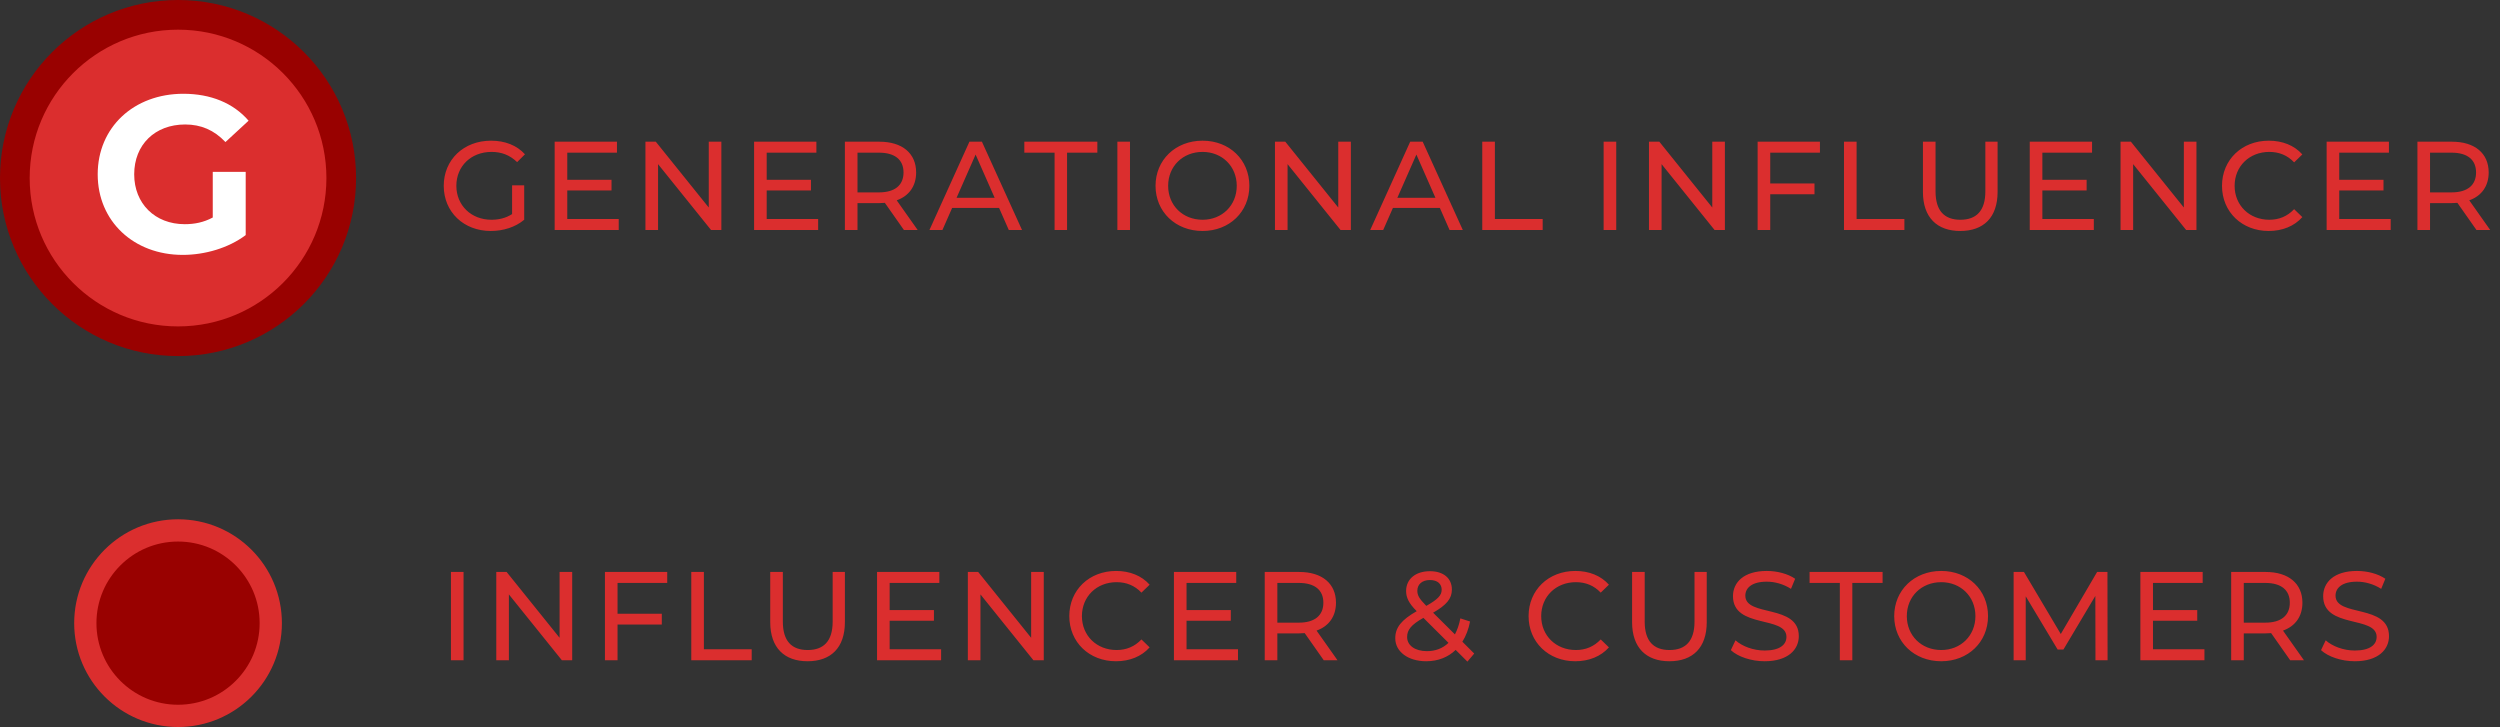 <svg width="337" height="98" viewBox="0 0 337 98" fill="none" xmlns="http://www.w3.org/2000/svg">
<rect x="0" y="0" width="337" height="98" fill="#333333" stroke="none"/>
<circle cx="24" cy="84" r="12.5" fill="#990100" stroke="#DB2E2E" stroke-width="3"/>
<circle cx="24" cy="24" r="22" fill="#DB2E2E" stroke="#990100" stroke-width="4"/>
<path d="M28.68 29.32V23.17H33.12V31.69C30.81 33.43 27.63 34.36 24.63 34.36C18.03 34.36 13.17 29.83 13.17 23.5C13.17 17.17 18.03 12.64 24.72 12.64C28.41 12.64 31.47 13.9 33.51 16.27L30.39 19.15C28.86 17.53 27.09 16.78 24.96 16.78C20.88 16.78 18.09 19.51 18.09 23.5C18.09 27.43 20.88 30.22 24.9 30.22C26.22 30.22 27.45 29.98 28.68 29.32Z" fill="white"/>
<path d="M60.785 89V77.1H62.485V89H60.785ZM75.432 77.1H77.132V89H75.738L68.598 80.126V89H66.898V77.1H68.292L75.432 85.974V77.1ZM89.942 78.579H83.244V82.727H89.211V84.189H83.244V89H81.544V77.1H89.942V78.579ZM93.185 89V77.1H94.885V87.521H101.328V89H93.185ZM108.859 89.136C105.731 89.136 103.827 87.317 103.827 83.866V77.1H105.527V83.798C105.527 86.433 106.734 87.623 108.876 87.623C111.018 87.623 112.242 86.433 112.242 83.798V77.1H113.891V83.866C113.891 87.317 112.004 89.136 108.859 89.136ZM119.926 87.521H126.862V89H118.226V77.1H126.624V78.579H119.926V82.234H125.893V83.679H119.926V87.521ZM138.999 77.1H140.699V89H139.305L132.165 80.126V89H130.465V77.1H131.859L138.999 85.974V77.1ZM150.432 89.136C146.828 89.136 144.142 86.569 144.142 83.05C144.142 79.531 146.828 76.964 150.449 76.964C152.285 76.964 153.883 77.593 154.971 78.817L153.866 79.888C152.948 78.919 151.826 78.477 150.517 78.477C147.831 78.477 145.842 80.415 145.842 83.05C145.842 85.685 147.831 87.623 150.517 87.623C151.826 87.623 152.948 87.164 153.866 86.195L154.971 87.266C153.883 88.49 152.285 89.136 150.432 89.136ZM159.946 87.521H166.882V89H158.246V77.1H166.644V78.579H159.946V82.234H165.913V83.679H159.946V87.521ZM180.294 89H178.441L175.874 85.345C175.636 85.362 175.381 85.379 175.126 85.379H172.185V89H170.485V77.1H175.126C178.22 77.1 180.09 78.664 180.09 81.248C180.09 83.084 179.138 84.41 177.472 85.005L180.294 89ZM175.075 83.934C177.251 83.934 178.39 82.948 178.39 81.248C178.39 79.548 177.251 78.579 175.075 78.579H172.185V83.934H175.075ZM198.724 88.099L197.806 89.187L196.225 87.606C195.188 88.609 193.828 89.136 192.247 89.136C189.833 89.136 188.082 87.861 188.082 86.042C188.082 84.58 188.915 83.56 190.972 82.387C189.901 81.316 189.544 80.551 189.544 79.667C189.544 78.069 190.802 76.998 192.757 76.998C194.559 76.998 195.715 77.933 195.715 79.48C195.715 80.687 195.001 81.554 193.182 82.591L196.123 85.515C196.446 84.903 196.701 84.189 196.854 83.356L198.163 83.781C197.959 84.835 197.602 85.753 197.126 86.501L198.724 88.099ZM192.757 78.188C191.686 78.188 191.057 78.783 191.057 79.633C191.057 80.245 191.295 80.687 192.264 81.673C193.828 80.789 194.338 80.245 194.338 79.497C194.338 78.715 193.777 78.188 192.757 78.188ZM192.349 87.776C193.488 87.776 194.491 87.402 195.256 86.654L191.873 83.288C190.207 84.223 189.68 84.92 189.68 85.872C189.68 87.011 190.751 87.776 192.349 87.776ZM212.343 89.136C208.739 89.136 206.053 86.569 206.053 83.05C206.053 79.531 208.739 76.964 212.36 76.964C214.196 76.964 215.794 77.593 216.882 78.817L215.777 79.888C214.859 78.919 213.737 78.477 212.428 78.477C209.742 78.477 207.753 80.415 207.753 83.05C207.753 85.685 209.742 87.623 212.428 87.623C213.737 87.623 214.859 87.164 215.777 86.195L216.882 87.266C215.794 88.49 214.196 89.136 212.343 89.136ZM225.037 89.136C221.909 89.136 220.005 87.317 220.005 83.866V77.1H221.705V83.798C221.705 86.433 222.912 87.623 225.054 87.623C227.196 87.623 228.42 86.433 228.42 83.798V77.1H230.069V83.866C230.069 87.317 228.182 89.136 225.037 89.136ZM237.872 89.136C236.053 89.136 234.268 88.524 233.316 87.64L233.945 86.314C234.829 87.113 236.342 87.691 237.872 87.691C239.929 87.691 240.813 86.892 240.813 85.855C240.813 82.948 233.605 84.784 233.605 80.364C233.605 78.528 235.033 76.964 238.161 76.964C239.555 76.964 241 77.338 241.986 78.018L241.425 79.378C240.388 78.715 239.215 78.409 238.161 78.409C236.138 78.409 235.271 79.259 235.271 80.296C235.271 83.203 242.479 81.384 242.479 85.753C242.479 87.572 241.017 89.136 237.872 89.136ZM248.01 89V78.579H243.93V77.1H253.773V78.579H249.693V89H248.01ZM261.68 89.136C258.025 89.136 255.339 86.535 255.339 83.05C255.339 79.565 258.025 76.964 261.68 76.964C265.301 76.964 267.987 79.548 267.987 83.05C267.987 86.552 265.301 89.136 261.68 89.136ZM261.68 87.623C264.315 87.623 266.287 85.685 266.287 83.05C266.287 80.415 264.315 78.477 261.68 78.477C259.011 78.477 257.039 80.415 257.039 83.05C257.039 85.685 259.011 87.623 261.68 87.623ZM284.101 89H282.469L282.452 80.33L278.151 87.555H277.369L273.068 80.381V89H271.436V77.1H272.83L277.794 85.464L282.69 77.1H284.084L284.101 89ZM290.222 87.521H297.158V89H288.522V77.1H296.92V78.579H290.222V82.234H296.189V83.679H290.222V87.521ZM310.57 89H308.717L306.15 85.345C305.912 85.362 305.657 85.379 305.402 85.379H302.461V89H300.761V77.1H305.402C308.496 77.1 310.366 78.664 310.366 81.248C310.366 83.084 309.414 84.41 307.748 85.005L310.57 89ZM305.351 83.934C307.527 83.934 308.666 82.948 308.666 81.248C308.666 79.548 307.527 78.579 305.351 78.579H302.461V83.934H305.351ZM317.43 89.136C315.611 89.136 313.826 88.524 312.874 87.64L313.503 86.314C314.387 87.113 315.9 87.691 317.43 87.691C319.487 87.691 320.371 86.892 320.371 85.855C320.371 82.948 313.163 84.784 313.163 80.364C313.163 78.528 314.591 76.964 317.719 76.964C319.113 76.964 320.558 77.338 321.544 78.018L320.983 79.378C319.946 78.715 318.773 78.409 317.719 78.409C315.696 78.409 314.829 79.259 314.829 80.296C314.829 83.203 322.037 81.384 322.037 85.753C322.037 87.572 320.575 89.136 317.43 89.136Z" fill="#DB2E2E"/>
<path d="M69.03 28.858V24.982H70.662V29.623C69.472 30.626 67.823 31.136 66.157 31.136C62.502 31.136 59.816 28.569 59.816 25.05C59.816 21.531 62.502 18.964 66.191 18.964C68.078 18.964 69.676 19.593 70.764 20.8L69.71 21.854C68.724 20.902 67.602 20.477 66.259 20.477C63.505 20.477 61.516 22.398 61.516 25.05C61.516 27.668 63.505 29.623 66.242 29.623C67.245 29.623 68.18 29.402 69.03 28.858ZM76.467 29.521H83.403V31H74.767V19.1H83.165V20.579H76.467V24.234H82.434V25.679H76.467V29.521ZM95.54 19.1H97.24V31H95.846L88.706 22.126V31H87.005V19.1H88.4L95.54 27.974V19.1ZM103.351 29.521H110.287V31H101.651V19.1H110.049V20.579H103.351V24.234H109.318V25.679H103.351V29.521ZM123.699 31H121.846L119.279 27.345C119.041 27.362 118.786 27.379 118.531 27.379H115.59V31H113.89V19.1H118.531C121.625 19.1 123.495 20.664 123.495 23.248C123.495 25.084 122.543 26.41 120.877 27.005L123.699 31ZM118.48 25.934C120.656 25.934 121.795 24.948 121.795 23.248C121.795 21.548 120.656 20.579 118.48 20.579H115.59V25.934H118.48ZM135.983 31L134.674 28.025H128.35L127.041 31H125.29L130.679 19.1H132.362L137.768 31H135.983ZM128.945 26.665H134.079L131.512 20.834L128.945 26.665ZM142.158 31V20.579H138.078V19.1H147.921V20.579H143.841V31H142.158ZM150.623 31V19.1H152.323V31H150.623ZM162.107 31.136C158.452 31.136 155.766 28.535 155.766 25.05C155.766 21.565 158.452 18.964 162.107 18.964C165.728 18.964 168.414 21.548 168.414 25.05C168.414 28.552 165.728 31.136 162.107 31.136ZM162.107 29.623C164.742 29.623 166.714 27.685 166.714 25.05C166.714 22.415 164.742 20.477 162.107 20.477C159.438 20.477 157.466 22.415 157.466 25.05C157.466 27.685 159.438 29.623 162.107 29.623ZM180.397 19.1H182.097V31H180.703L173.563 22.126V31H171.863V19.1H173.257L180.397 27.974V19.1ZM195.4 31L194.091 28.025H187.767L186.458 31H184.707L190.096 19.1H191.779L197.185 31H195.4ZM188.362 26.665H193.496L190.929 20.834L188.362 26.665ZM199.81 31V19.1H201.51V29.521H207.953V31H199.81ZM216.169 31V19.1H217.869V31H216.169ZM230.816 19.1H232.516V31H231.122L223.982 22.126V31H222.282V19.1H223.676L230.816 27.974V19.1ZM245.326 20.579H238.628V24.727H244.595V26.189H238.628V31H236.928V19.1H245.326V20.579ZM248.569 31V19.1H250.269V29.521H256.712V31H248.569ZM264.243 31.136C261.115 31.136 259.211 29.317 259.211 25.866V19.1H260.911V25.798C260.911 28.433 262.118 29.623 264.26 29.623C266.402 29.623 267.626 28.433 267.626 25.798V19.1H269.275V25.866C269.275 29.317 267.388 31.136 264.243 31.136ZM275.31 29.521H282.246V31H273.61V19.1H282.008V20.579H275.31V24.234H281.277V25.679H275.31V29.521ZM294.383 19.1H296.083V31H294.689L287.549 22.126V31H285.849V19.1H287.243L294.383 27.974V19.1ZM305.816 31.136C302.212 31.136 299.526 28.569 299.526 25.05C299.526 21.531 302.212 18.964 305.833 18.964C307.669 18.964 309.267 19.593 310.355 20.817L309.25 21.888C308.332 20.919 307.21 20.477 305.901 20.477C303.215 20.477 301.226 22.415 301.226 25.05C301.226 27.685 303.215 29.623 305.901 29.623C307.21 29.623 308.332 29.164 309.25 28.195L310.355 29.266C309.267 30.49 307.669 31.136 305.816 31.136ZM315.33 29.521H322.266V31H313.63V19.1H322.028V20.579H315.33V24.234H321.297V25.679H315.33V29.521ZM335.678 31H333.825L331.258 27.345C331.02 27.362 330.765 27.379 330.51 27.379H327.569V31H325.869V19.1H330.51C333.604 19.1 335.474 20.664 335.474 23.248C335.474 25.084 334.522 26.41 332.856 27.005L335.678 31ZM330.459 25.934C332.635 25.934 333.774 24.948 333.774 23.248C333.774 21.548 332.635 20.579 330.459 20.579H327.569V25.934H330.459Z" fill="#DB2E2E"/>
</svg>
